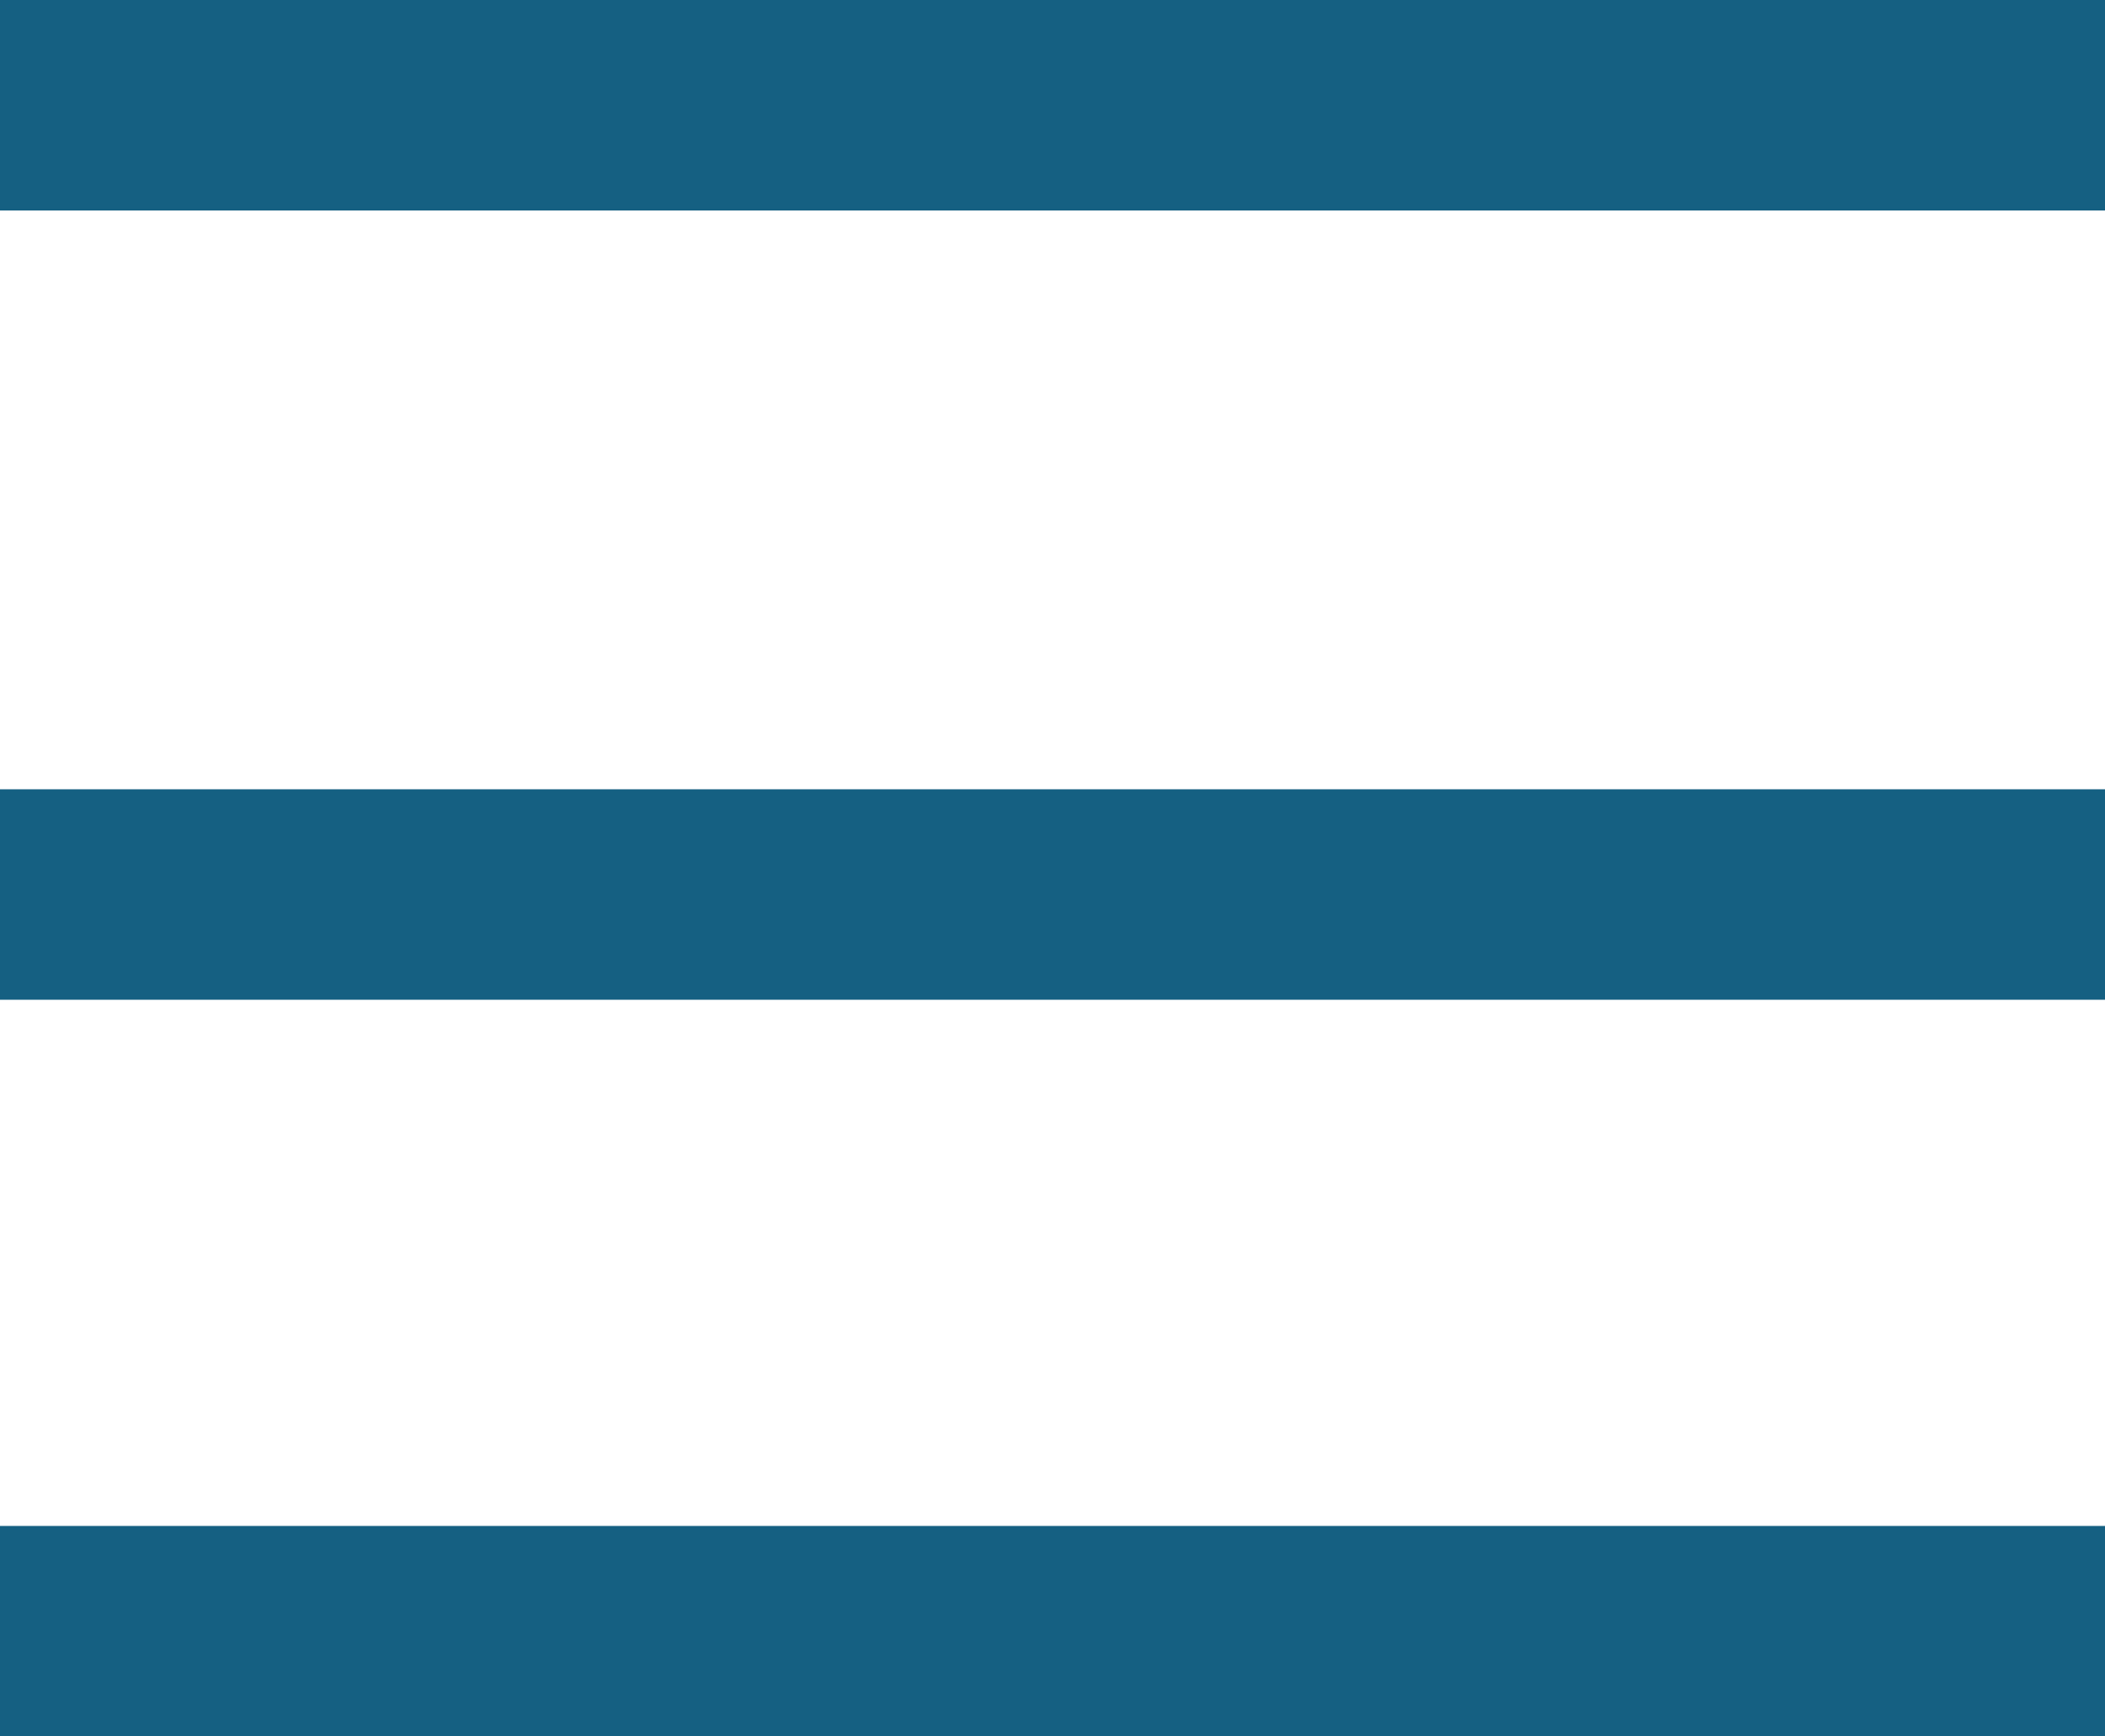 <svg xmlns="http://www.w3.org/2000/svg" width="40" height="33" viewBox="0 0 40 33"><rect width="40" height="4" fill="#156082"/><rect width="40" height="4" transform="translate(0 15)" fill="#156082"/><rect width="40" height="4" transform="translate(0 29)" fill="#156082"/></svg>